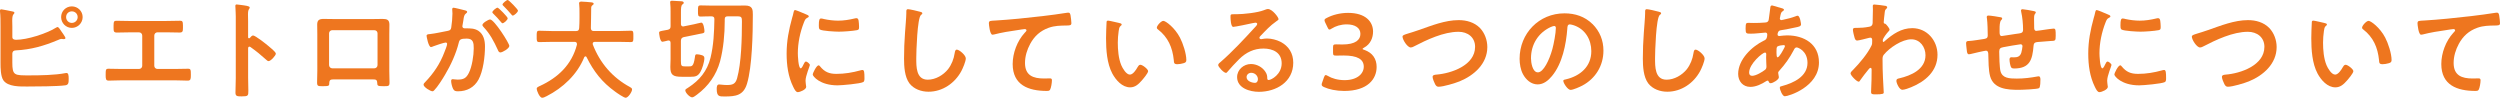 <?xml version="1.0" encoding="UTF-8"?><svg xmlns="http://www.w3.org/2000/svg" viewBox="0 0 1109.63 43.4"><g id="a"/><g id="b"><g id="c"><g><path d="M5.47,27.75c0,5.81,.96,5.71,7.58,5.71,4.7,0,11.42-.1,15.99-1.01,.14,0,.34-.05,.48-.05,.86,0,.96,1.15,.96,2.45,0,1.73,0,2.83-1.49,3.02-3.31,.48-13.11,.53-16.85,.53-3.22,0-8.59,.19-10.66-2.78-1.2-1.78-1.25-5.52-1.25-7.63V11.71C.24,9.65,.24,7.06,0,5.04v-.38c0-.38,.34-.53,.58-.53,.43,0,3.98,.77,4.75,.91,.34,.05,1.06,.14,1.06,.62,0,.29-.19,.43-.43,.72-.43,.48-.53,1.54-.53,2.88,0,.77,.05,1.58,.05,2.5v4.7c0,.96,.82,1.2,1.68,1.2,4.9,0,13.44-2.74,17.62-5.33,.24-.1,.53-.34,.77-.34,.48,0,1.3,1.34,1.58,1.78,.38,.53,1.92,2.64,1.92,3.12,0,.38-.43,.48-.72,.48-.19,0-.38-.05-.58-.05-.14,0-.29-.05-.38-.05-.58,0-1.2,.29-1.73,.53-6.19,2.59-11.86,4.22-18.63,4.56-.91,.05-1.44,.38-1.54,1.34v4.03ZM36.68,7.58c0,2.64-2.16,4.8-4.8,4.8s-4.75-2.16-4.75-4.8,2.11-4.75,4.75-4.75,4.8,2.11,4.8,4.75Zm-7.34,0c0,1.44,1.1,2.59,2.54,2.59s2.59-1.15,2.59-2.59-1.15-2.54-2.59-2.54-2.54,1.1-2.54,2.54Z" fill="#ee761f"/><path d="M73.66,9.31c2.11,0,4.18-.1,6.29-.1,.96,0,1.25,.29,1.25,2.06v1.15c0,1.49-.14,2.02-1.49,2.02-1.97,0-3.94-.1-5.95-.1h-3.84c-.82,0-1.44,.62-1.44,1.44v13.44c0,.77,.62,1.39,1.44,1.39h7.49c1.97,0,4.61-.1,6.05-.1,1.2,0,1.25,.43,1.25,2.78,0,1.54,0,2.5-1.34,2.5-1.44,0-3.89-.14-5.95-.14h-23.23c-2.06,0-4.51,.14-5.95,.14-1.34,0-1.34-.91-1.34-2.54,0-2.3,.05-2.74,1.25-2.74,1.44,0,4.03,.1,6.05,.1h7.49c.82,0,1.44-.62,1.44-1.39V15.79c0-.82-.62-1.44-1.44-1.44h-3.84c-2.02,0-3.98,.1-5.95,.1-1.34,0-1.49-.53-1.49-1.97v-1.15c0-1.82,.29-2.11,1.25-2.11,2.06,0,4.18,.1,6.24,.1h15.79Z" fill="#ee761f"/><path d="M112.35,15.75c.96,0,5.76,3.79,6.72,4.61,.67,.58,3.36,2.64,3.36,3.46s-2.26,3.31-3.22,3.31c-.38,0-.77-.34-1.06-.62-2.59-2.3-4.13-3.6-6.96-5.62-.14-.1-.29-.19-.48-.19-.43,0-.58,.38-.58,.77v13.1c0,1.92,.1,3.79,.1,5.71,0,2.21-.05,2.5-2.98,2.5-1.92,0-2.74-.05-2.74-1.63,0-2.16,.14-4.32,.14-6.48V7.3c0-1.25-.1-2.54-.14-3.74,0-.24-.05-.67-.05-.86,0-.48,.14-.72,.62-.72,.29,0,1.3,.14,1.63,.19,2.16,.29,4.13,.48,4.13,1.15,0,.19-.14,.48-.24,.62-.43,.53-.53,1.25-.53,2.54,0,.72,.05,1.63,.05,2.83v7.2c0,.38,.24,.48,.38,.48,.19,0,.29-.05,.43-.19,.34-.38,.86-1.06,1.39-1.06Z" fill="#ee761f"/><path d="M166.03,8.45c1.25,0,2.5-.05,3.74-.05,1.97,0,3.07,.34,3.07,2.54,0,1.44-.05,2.88-.05,4.27V31.49c0,1.68,.1,3.41,.1,5.09s-.43,1.68-2.69,1.68c-2.78,0-2.69-.24-2.78-1.58-.1-1.39-.62-1.44-2.3-1.44h-16.61c-1.63,0-2.26,.05-2.35,1.44-.05,1.34,.1,1.58-2.78,1.58-2.26,0-2.64,0-2.64-1.73s.1-3.36,.1-5.04V15.22c0-1.44-.05-2.88-.05-4.32,0-2.02,.96-2.5,2.88-2.5,1.3,0,2.64,.05,3.94,.05h18.43Zm-18.53,4.94c-.82,0-1.44,.62-1.44,1.39v14.11c0,.77,.62,1.44,1.44,1.44h18.63c.77,0,1.44-.62,1.44-1.44V14.79c0-.82-.62-1.39-1.44-1.39h-18.63Z" fill="#ee761f"/><path d="M206.09,4.51c.38,.1,1.25,.24,1.25,.77,0,.29-.19,.43-.43,.62-.91,.67-1.01,1.44-1.25,3.17-.1,.53-.19,1.2-.34,1.97-.05,.19-.1,.38-.1,.58,0,.67,.48,.96,1.06,.96h.58c1.92,0,3.74,0,5.42,1.06,2.4,1.58,2.98,4.32,2.98,7.01,0,4.37-.77,10.85-2.88,14.69-1.92,3.5-5.18,5.18-9.07,5.18-1.06,0-1.73-.1-2.21-1.1-.43-.82-.86-2.54-.86-3.46,0-.43,.14-.82,.67-.82,.48,0,1.2,.19,2.16,.19,2.64,0,3.84-.58,5.04-2.98,1.39-2.74,2.16-7.73,2.16-10.85,0-2.35-.14-4.37-3.07-4.37-2.69,0-3.22,.38-3.55,1.73-1.2,4.9-3.55,10.03-6.14,14.35-1.06,1.82-3.31,5.38-4.75,6.82-.19,.24-.48,.48-.82,.48-.86,0-3.94-1.82-3.94-2.93,0-.43,.38-.82,.67-1.1,3.79-3.94,6.67-8.21,8.59-13.34,.34-.86,1.2-2.93,1.2-3.65,0-.43-.34-.62-.62-.62-.72,0-4.66,1.34-5.52,1.68-.29,.1-.67,.34-1.01,.34-1.15,0-1.97-4.7-1.97-4.99,0-.72,.82-.72,1.39-.77,2.69-.29,5.38-.96,8.02-1.44,.96-.19,1.39-.48,1.54-1.49,.29-1.68,.53-4.46,.53-6.19,0-.77-.1-1.78-.1-1.87,0-.38,.14-.72,.58-.72,.48,0,4.08,.91,4.8,1.1Zm19.97,15.89c0,1.1-3.02,2.88-3.98,2.88-.62,0-.91-.62-1.1-1.1-1.82-3.94-3.41-7.06-6.43-10.27-.19-.24-.43-.53-.43-.82,0-.86,2.64-2.45,3.41-2.45,1.82,0,8.54,10.56,8.54,11.76Zm-.72-12.29c0,.77-1.68,2.21-2.3,2.21-.24,0-.48-.34-.67-.53-1.06-1.3-2.21-2.54-3.41-3.7-.19-.19-.43-.43-.43-.67,0-.58,1.73-2.02,2.3-2.02,.48,0,4.51,4.13,4.51,4.7Zm4.56-3.41c0,.77-1.73,2.21-2.3,2.21-.29,0-.43-.24-.67-.53-1.1-1.3-2.21-2.5-3.41-3.7-.19-.14-.48-.43-.48-.67,0-.58,1.82-2.02,2.3-2.02,.53,0,4.56,4.18,4.56,4.7Z" fill="#ee761f"/><path d="M256.07,19.49c0-.67-.48-.91-1.06-.91h-10.03c-1.87,0-3.74,.1-5.62,.1-1.2,0-1.15-.62-1.15-2.5s-.05-2.54,1.15-2.54c1.87,0,3.74,.14,5.62,.14h10.7c.91,0,1.3-.34,1.39-1.3,.1-1.49,.14-3.02,.14-4.51v-2.02c0-1.44,0-3.02-.14-4.13-.05-.1-.05-.24-.05-.34,0-.67,.53-.77,1.06-.77,.82,0,3.65,.24,4.51,.34,.34,.05,.91,.14,.91,.62,0,.24-.19,.38-.38,.53-.62,.43-.72,.77-.72,1.49-.1,2.93,0,5.86-.14,8.83,.05,.86,.43,1.25,1.3,1.25h10.8c1.87,0,3.74-.14,5.66-.14,1.2,0,1.1,.67,1.1,2.54s.1,2.5-1.15,2.5c-1.87,0-3.74-.1-5.62-.1h-10.32c-.48,.05-.96,.19-.96,.77,0,.19,.05,.29,.05,.43,3.17,8.21,8.74,14.69,16.51,18.87,.48,.29,.91,.48,.91,1.1,0,1.01-1.73,3.65-2.83,3.65-.82,0-3.94-2.16-4.7-2.74-5.81-4.18-9.5-8.93-12.67-15.31-.1-.19-.24-.34-.48-.34s-.38,.19-.53,.38c-3.12,7.68-9.46,13.63-16.75,17.33-.1,.05-.14,.1-.24,.1-.53,.29-1.2,.58-1.68,.58-1.2,0-2.45-3.22-2.45-3.98,0-.58,.58-.86,1.06-1.1,.14-.05,.24-.1,.34-.14,8.11-3.74,14.16-9.46,16.47-18.34v-.34Z" fill="#ee761f"/><path d="M307.93,10.8c.53-.1,3.07-.77,3.36-.77,1.01,0,1.39,3.02,1.39,3.89,0,.72-.38,.82-1.87,1.06-.53,.1-1.2,.24-2.06,.43l-5.28,1.06c-.91,.29-1.15,.62-1.25,1.58v9.02c0,2.21,.29,2.4,1.78,2.4h1.78c1.25,0,2.06,.1,2.64-3.98,.14-1.1,.19-1.39,.91-1.39,.62,0,1.54,.19,2.11,.38,.67,.19,1.2,.48,1.2,1.3,0,1.68-.96,4.85-1.82,6.24-1.1,1.82-2.21,2.06-4.22,2.06h-4.03c-3.94,0-5.04-.86-5.04-4.37,0-1.2,.1-2.35,.1-3.5v-7.15c0-.62-.24-1.1-.91-1.1-.14,0-.24,0-.34,.05-.38,.1-2.06,.53-2.35,.53-1.2,0-1.49-3.89-1.49-3.98,0-.67,.43-.72,2.54-1.1,.38-.05,.82-.14,1.3-.24,.96-.24,1.25-.62,1.25-1.58V5.18c0-1.25,0-2.54-.14-3.65-.05-.14-.05-.34-.05-.48,0-.62,.38-.72,.86-.72,.67,0,3.6,.19,4.27,.24,.38,.05,.91,.19,.91,.67,0,.38-.34,.53-.62,.77-.58,.43-.62,1.82-.62,3.5v5.14c0,.58,.29,1.1,.96,1.1,.1,0,.19,0,.29-.05l4.46-.91Zm7.82-3.55c-1.58-.05-3.12,.1-4.7,.1-1.3,0-1.25-.53-1.25-2.5s-.05-2.45,1.25-2.45c1.78,0,3.55,.1,5.28,.1h9.94c1.49,0,2.93-.05,4.42-.05,3.41,0,3.46,1.87,3.46,4.08,0,8.11-.29,23.14-2.59,30.63-1.58,5.23-5.04,5.66-9.89,5.66-2.35,0-3.55,.1-3.55-3.36,0-.96,.1-1.97,1.06-1.97,.29,0,.91,.05,1.2,.1,.67,.1,1.63,.14,2.35,.14,2.4,0,3.7-.43,4.42-2.93,1.92-6.82,2.16-17.95,2.16-25.15,0-2.64-.29-2.4-3.89-2.4h-2.4c-.96,0-1.34,.34-1.34,1.3v.77c0,5.81-.58,12.24-2.06,17.86-1.68,6.14-5.23,11.09-10.27,14.83-.53,.38-1.54,1.2-2.11,1.2-1.1,0-3.07-2.06-3.07-3.12,0-.48,.48-.67,1.3-1.2,5.04-3.26,8.4-7.34,9.89-13.2,1.39-5.62,1.63-11.42,1.73-17.23,0-.86-.43-1.2-1.3-1.2Z" fill="#ee761f"/><path d="M358.01,6.48c.38,.14,.96,.34,.96,.82,0,.29-.19,.34-.67,.62-.82,.43-1.01,.86-1.49,2.06-1.68,4.27-2.69,9.07-2.69,13.63,0,.91,.19,6.72,1.3,6.72,.43,0,1.1-1.39,1.3-1.87,.29-.62,.58-1.15,1.01-1.15,.48,0,1.73,1.01,1.73,1.54,0,.43-1.92,4.8-1.92,6.96,0,.48,.14,1.58,.19,2.02,.05,.24,.1,.53,.1,.72,0,1.2-2.74,2.35-3.74,2.35-.82,0-1.39-1.06-2.02-2.35-2.26-4.56-2.93-9.7-2.93-14.74,0-5.62,.96-10.51,2.45-15.89,.24-.82,.48-1.58,.62-2.4,.1-.43,.19-1.06,.72-1.06,.38,0,4.42,1.73,5.09,2.02Zm5.95,22.95c2.06,2.54,4.08,3.36,7.3,3.36,3.6,0,7.1-.58,10.56-1.54,.24-.1,.72-.19,1.01-.19,.77,0,.86,1.15,.86,3.6,0,.58,.05,1.44-.58,1.78-1.34,.72-9.46,1.44-11.38,1.44-7.78,0-10.99-4.03-10.99-4.8,0-.67,1.68-4.08,2.59-4.08,.29,0,.48,.24,.62,.43Zm1.73-20.98c1.97,.43,4.27,.72,6.29,.72,2.4,0,4.94-.38,7.3-.96,.24-.05,.58-.14,.86-.14,.67,0,.86,.58,.96,1.15,.1,.86,.19,1.73,.19,2.59,0,1.01,0,1.39-.91,1.58-1.92,.38-6.05,.67-8.06,.67-1.49,0-7.39-.29-8.4-.96-.53-.34-.48-1.34-.48-1.87,0-2.3,.24-3.02,1.01-3.02,.34,0,.86,.14,1.25,.24Z" fill="#ee761f"/><path d="M408.42,5.23c.34,.05,.96,.24,.96,.67,0,.34-.29,.48-.58,.72-1.68,1.25-2.11,16.47-2.11,19.2,0,3.74-.1,9.55,5.09,9.55,3.46,0,6.91-2.02,9.02-4.66,1.58-2.06,2.54-4.51,2.93-7.1,.14-.77,.24-1.58,.96-1.58,1.06,0,3.98,2.45,3.98,3.89,0,1.34-1.3,4.37-1.97,5.62-2.88,5.38-8.35,9.17-14.59,9.17-3.17,0-6.48-1.15-8.45-3.7-2.16-2.88-2.4-7.54-2.4-11.04,0-3.79,.14-7.58,.43-11.38,.14-2.21,.58-6.82,.58-8.78v-.53c0-.72,.05-1.2,.72-1.2,.82,0,4.46,.86,5.42,1.15Z" fill="#ee761f"/><path d="M441.69,9.12c7.01-.43,14.02-1.15,21.03-1.97,3.6-.43,7.3-.91,10.9-1.49,.19-.05,.38-.05,.58-.05,.72,0,.82,.62,.96,1.2,.14,.82,.38,2.69,.38,3.5,0,1.06-1.01,.96-2.11,1.01-2.83,.05-5.28,.05-7.97,1.01-3.74,1.34-6.34,3.7-8.21,7.15-1.39,2.54-2.3,5.52-2.3,8.45,0,5.57,3.6,6.91,8.45,6.91,.86,0,1.92-.05,2.4-.05,.72,0,1.1,.05,1.1,.82,0,1.06-.34,3.41-.86,4.27-.34,.48-.86,.48-1.39,.48-8.16,0-15.17-2.59-15.17-11.95,0-4.85,2.02-10.23,5.28-13.78,.24-.24,.86-.86,.86-1.15,0-.38-.43-.58-.72-.58-.38,0-2.54,.34-3.07,.43-3.22,.43-7.54,1.15-10.61,1.97-.24,.05-.48,.1-.72,.1-1.15,0-1.58-4.56-1.58-5.04,0-1.25,.67-1.1,2.78-1.25Z" fill="#ee761f"/><path d="M496.8,10.22c.38,.1,1.06,.19,1.06,.67,0,.29-.19,.38-.48,.62-.67,.53-.72,1.49-.86,2.3-.24,1.68-.38,3.36-.38,5.09,0,3.22,.29,7.01,1.54,10.03,.58,1.34,2.16,4.18,3.84,4.18,1.34,0,2.74-2.11,3.31-3.17,.29-.48,.67-1.2,1.3-1.2,1.01,0,3.46,1.97,3.46,2.83,0,.91-2.16,3.41-2.83,4.18-1.39,1.58-2.88,3.02-5.14,3.02-3.55,0-6.34-3.22-7.92-6.14-2.4-4.51-2.78-10.56-2.78-15.65,0-.77,.14-6.86,.24-7.3,.05-.38,.34-.53,.67-.53,.62,0,4.18,.91,4.99,1.06Zm19.54-.96c1.06,0,5.09,3.02,7.39,7.44,1.34,2.54,2.83,7.1,2.83,9.98,0,.91-.48,1.15-1.3,1.39-.77,.24-1.87,.43-2.69,.43-1.54,0-1.49-.67-1.58-1.82-.58-5.62-2.54-10.18-7.1-13.68-.29-.19-.43-.38-.43-.72,0-.91,1.92-3.02,2.88-3.02Z" fill="#ee761f"/><path d="M567.49,8.5c0,.34-.53,.62-1.06,1.01-2.69,1.87-4.7,4.08-6.96,6.43-.19,.19-.48,.53-.48,.82,0,.38,.38,.62,.82,.62,.19,0,.43-.05,.62-.1,.62-.14,1.34-.19,1.97-.19,1.92,0,4.18,.58,5.9,1.44,3.74,1.92,5.71,5.14,5.71,9.31,0,8.5-7.54,12.91-15.27,12.91-3.98,0-9.65-1.63-9.65-6.53,0-3.31,2.93-5.81,6.15-5.81,2.5,0,5.04,1.34,6.38,3.41,.72,1.1,.86,1.82,.86,3.07,.05,.34,.19,.62,.58,.62,1.25,0,5.81-2.54,5.81-7.39s-3.94-6.58-8.11-6.58-7.68,1.68-10.75,4.7c-1.87,1.82-3.6,3.79-5.33,5.76-.14,.19-.29,.34-.53,.34-1.01,0-3.46-2.69-3.46-3.46,0-.58,.72-1.1,1.15-1.44,4.94-4.27,10.51-10.23,14.93-15.07,.38-.38,1.25-1.25,1.25-1.73,0-.43-.43-.58-.82-.58-.24,0-.86,.14-1.15,.19-1.15,.29-7.92,1.68-8.69,1.68-1.06,0-1.2-3.6-1.2-4.42,0-1.1,.05-1.2,1.49-1.2h1.15c3.07,0,9.36-.67,12.15-1.78,.53-.19,1.3-.53,1.82-.53,1.92,0,4.7,3.65,4.7,4.46Zm-12.14,23.81c-1.06,0-2.06,.77-2.06,1.92,0,1.73,2.3,2.54,3.74,2.54,.91,0,1.3-.86,1.3-1.63,0-1.49-1.3-2.83-2.98-2.83Z" fill="#ee761f"/><path d="M604.78,21.7c0,.14,.24,.29,.72,.43,3.84,1.3,5.52,4.13,5.52,7.58,0,5.33-3.94,10.66-14.4,10.66-3.5,0-6.82-.72-8.98-1.73-.72-.34-1.01-.62-1.01-1.1,0-.24,.05-.53,.19-.86l.82-2.35c.24-.67,.43-1.01,.82-1.01,.19,0,.48,.14,.91,.38,1.73,1.06,4.37,1.87,7.44,1.87,5.67,0,8.5-2.93,8.5-5.95,0-3.31-2.78-4.99-8.98-4.99-1.06,0-2.74,.05-3.22,.05-1.25,0-1.44-.19-1.44-1.39v-2.16c0-1.25,.19-1.44,1.44-1.44,.53,0,1.82,.05,2.74,.05,5.81,0,7.97-2.06,7.97-4.7s-2.35-4.22-6.05-4.22c-2.64,0-4.99,.77-6.72,1.87-.43,.29-.72,.43-.96,.43-.34,0-.58-.29-.86-.96l-1.06-2.21c-.19-.43-.29-.72-.29-.96,0-.43,.29-.67,.96-1.01,2.54-1.34,5.9-2.26,9.5-2.26,7.87,0,11.09,3.98,11.09,8.3,0,2.64-1.06,5.57-4.03,7.15-.38,.19-.62,.38-.62,.53Z" fill="#ee761f"/><path d="M629.72,13.35c5.62-1.97,11.67-4.42,17.71-4.42,3.5,0,6.96,.96,9.46,3.5,2.11,2.21,3.26,5.38,3.26,8.45,0,7.39-5.86,12.58-12.29,15.22-2.06,.82-7.2,2.4-9.36,2.4-.82,0-1.15-.48-1.54-1.15-.38-.72-1.1-2.45-1.1-3.22,0-.86,1.01-.96,1.63-1.01,6.72-.53,17.23-4.13,17.23-12.34,0-4.27-3.31-6.67-7.34-6.67-6.67,0-14.11,3.55-19.97,6.58-.38,.19-.77,.38-1.25,.38-1.49,0-3.65-3.46-3.65-4.8,0-.62,.58-.82,2.59-1.44,1.1-.34,2.59-.77,4.61-1.49Z" fill="#ee761f"/><path d="M706.84,10.66c3.22,3.22,4.85,7.25,4.85,11.81,0,6.67-3.5,12.39-9.36,15.51-1.1,.58-4.08,1.92-5.23,1.92-1.25,0-3.22-2.98-3.22-4.03,0-.48,.72-.58,1.2-.67,6.29-1.49,11.23-5.62,11.23-12.48,0-5.14-2.69-9.75-7.68-11.47-.43-.14-1.39-.43-1.82-.43-1.1,0-1.1,1.06-1.15,1.87-.53,7.01-2.21,15.55-6.82,21.07-1.58,1.92-3.7,3.7-6.34,3.7-2.93,0-5.23-2.11-6.53-4.56-1.06-1.97-1.49-4.56-1.49-6.82,0-11.23,8.59-20.16,19.92-20.16,4.7,0,9.02,1.39,12.43,4.75Zm-18.67,1.39c-5.47,2.59-8.64,7.73-8.64,13.83,0,1.78,.62,6.24,3.07,6.24s5.09-5.47,6.43-10.37c.62-2.3,1.54-7.06,1.54-9.36,0-.48-.24-.86-.77-.86-.38,0-1.25,.34-1.63,.53Z" fill="#ee761f"/><path d="M736.33,5.23c.34,.05,.96,.24,.96,.67,0,.34-.29,.48-.58,.72-1.68,1.25-2.11,16.47-2.11,19.2,0,3.74-.1,9.55,5.09,9.55,3.46,0,6.91-2.02,9.03-4.66,1.58-2.06,2.54-4.51,2.93-7.1,.14-.77,.24-1.58,.96-1.58,1.06,0,3.98,2.45,3.98,3.89,0,1.34-1.3,4.37-1.97,5.62-2.88,5.38-8.35,9.17-14.59,9.17-3.17,0-6.48-1.15-8.45-3.7-2.16-2.88-2.4-7.54-2.4-11.04,0-3.79,.14-7.58,.43-11.38,.14-2.21,.58-6.82,.58-8.78v-.53c0-.72,.05-1.2,.72-1.2,.82,0,4.46,.86,5.42,1.15Z" fill="#ee761f"/><path d="M789.75,3.31c1.3,.38,2.06,.53,2.06,1.01,0,.29-.29,.48-.48,.62-.62,.38-.77,.62-1.06,1.78-.05,.29-.29,1.3-.29,1.49,0,.38,.29,.72,.67,.72,.14,0,.58-.1,.72-.14,1.82-.38,3.94-.91,5.66-1.58,.24-.1,.53-.24,.82-.24,1.15,0,1.54,3.65,1.54,3.84,0,.91-1.15,1.1-2.35,1.34-1.87,.43-4.85,1.01-6.77,1.3-1.1,.19-1.3,1.39-1.3,1.92,0,.43,.43,.62,.77,.62,.1,0,.24-.05,.38-.05,.96-.1,2.16-.24,3.12-.24,7.44,0,14.11,3.79,14.11,12,0,10.9-13.58,15.03-15.17,15.03-1.06,0-2.21-2.93-2.21-3.84,0-.53,.53-.58,1.06-.72,5.04-1.34,11.23-4.22,11.23-10.27,0-5.33-4.22-6.86-4.8-6.86-.72,0-1.01,.62-1.3,1.2-1.82,3.46-3.79,6.24-6.43,9.17-.29,.29-.48,.53-.48,.96,0,.14,.24,1.54,.29,1.78v.24c0,.91-2.59,2.54-3.65,2.54-.43,0-.67-.29-.82-.67-.1-.24-.19-.48-.53-.48-.19,0-.34,.1-.53,.19-2.06,1.34-4.61,2.59-7.1,2.59-3.36,0-5.42-2.54-5.42-5.76,0-6.38,6.1-12.24,11.52-14.83,.29-.14,1.39-.38,1.39-2.69,0-.53-.34-.82-.82-.82-.19,0-.86,.1-1.06,.1-1.78,.14-3.55,.38-5.33,.38-2.11,0-2.4,0-2.4-2.26,0-2.4,.29-2.54,1.15-2.54,.82,0,1.63,.05,2.5,.05,1.63,0,3.26-.05,4.9-.19,.48-.05,.91-.05,1.3-.43,.38-.38,.43-.82,.48-1.3,.24-1.68,.43-3.36,.67-5.09,.05-.43,.24-.77,.77-.77,.34,0,2.64,.77,3.17,.91Zm-13.39,28.9c0,.91,.43,1.44,1.34,1.44,1.68,0,4.46-1.68,5.76-2.69,.48-.38,.58-.91,.58-1.49,0-.43-.14-2.45-.14-3.94,0-.48,.05-.96,.05-1.39s-.1-.82-.58-.82c-1.01,0-7.01,4.99-7.01,8.88Zm12.62-11.62c-.53,.34-.48,1.3-.48,2.35v.58c0,.77,.05,1.92,.48,1.92,.82,0,2.59-3.46,2.98-4.22,.1-.19,.29-.53,.29-.77,0-.34-.34-.43-.62-.43-.67,0-2.11,.24-2.64,.58Z" fill="#ee761f"/><path d="M837.06,2.64c.29,.1,.58,.29,.58,.58,0,.24-.14,.43-.34,.62-.58,.58-.67,.53-.86,2.54-.1,.67-.34,2.88-.34,3.46,0,.53,.19,.62,.72,.72,.29,.1,1.87,1.97,1.87,2.59,0,.38-.43,.72-.67,1.01-.58,.62-2.35,2.88-2.35,3.7,0,.48,.05,.77,.29,.77,.19,0,.48-.29,.62-.43,3.55-3.07,7.3-5.71,12.19-5.71,6.53,0,11.19,5.47,11.19,11.81,0,7.25-5.42,11.86-11.67,14.4-.86,.38-2.98,1.15-3.94,1.15-1.34,0-2.64-2.98-2.64-3.98,0-.82,.58-.96,1.25-1.1,5.23-1.2,11.67-3.98,11.67-10.27,0-3.6-2.4-7.06-6.29-7.06-4.08,0-9.65,3.7-12.19,6.82-.48,.58-.58,1.2-.58,1.92,0,2.83,.05,5.66,.19,8.45,.05,1.34,.34,5.9,.34,6.43s-.43,.82-3.6,.82c-1.39,0-2.02-.05-2.02-1.01,0-.38,.05-1.3,.05-1.54,.05-1.49,.14-3.55,.14-3.79,.05-1.54,.05-3.12,.05-4.66,0-.34-.1-.77-.48-.77s-.72,.53-.96,.77c-.91,1.1-2.88,3.6-3.6,4.7-.14,.29-.38,.67-.72,.67-.86,0-3.6-2.78-3.6-3.7,0-.53,.82-1.25,1.2-1.63,2.83-2.88,6.38-7.1,8.11-10.71,.29-.58,.29-1.15,.29-1.87v-.62c0-.48-.19-1.01-.77-1.01-.29,0-.58,.1-.82,.14-.91,.24-4.42,1.15-5.09,1.15s-.91-.62-1.1-1.15c-.24-.67-.77-2.98-.77-3.65,0-.72,.48-.82,1.1-.82h.67c1.78,0,3.55-.14,5.28-.48,.62-.1,1.15-.24,1.49-.82,.29-.48,.24-1.39,.24-1.97,0-1.63,.1-3.26,.1-4.9,0-.67-.05-1.2-.05-1.54,0-.53,.24-.67,.72-.67,.67,0,4.51,.48,5.09,.62Z" fill="#ee761f"/><path d="M888.05,7.63c.29,.1,.62,.24,.62,.58,0,.29-.29,.58-.48,.77-.62,.72-.67,2.5-.67,3.89v1.3c0,.72,0,1.82,.96,1.82,.43,0,5.14-.82,6-.91,2.64-.38,3.46-.29,3.46-1.97,0-2.26-.29-5.62-.82-7.78-.05-.19-.1-.43-.1-.62,0-.43,.29-.62,.67-.62,.62,0,4.18,.62,4.94,.82,.34,.1,.96,.14,.96,.58,0,.29-.29,.58-.43,.77-.38,.53-.34,1.78-.34,2.4,0,1.25,.05,2.45,.05,3.7,0,.62,.14,1.34,.96,1.34,.38,0,3.22-.43,3.84-.53,.77-.1,3.22-.48,3.84-.48,.91,0,.91,.72,.91,3.26,0,2.26-.19,2.16-2.5,2.26-.86,.05-2.02,.14-3.6,.29-2.69,.24-3.6,0-3.74,1.92-.48,6-1.63,9.98-8.59,9.98-.48,0-.91-.05-1.25-.38-.53-.67-.82-2.78-.82-3.65,0-.48,.24-.96,.77-.96,.38,0,.82,.05,1.2,.05,1.63,0,2.74-.43,3.26-2.06,.19-.62,.53-2.35,.53-2.93,0-.48-.38-.82-.82-.82-.58,0-6.77,1.1-7.73,1.3-1.25,.24-1.78,.62-1.78,1.97,0,1.82,.14,7.2,.58,8.74,.86,3.07,3.89,3.22,7.25,3.22,3.12,0,6.19-.38,9.26-.96,.14-.05,.29-.05,.43-.05,.67,0,.77,.86,.77,1.39,0,.77,0,3.36-.58,3.84-.72,.53-7.87,.77-9.12,.77-4.85,0-11.04-.34-12.62-6-.77-2.78-.72-6.82-.82-9.79,0-.72-.14-1.58-1.06-1.58-.53,0-5.95,1.25-6.82,1.49-.19,.05-.48,.1-.72,.1-.72,0-.86-.77-.96-1.92-.05-.24-.05-.53-.1-.82-.05-.53-.19-1.58-.19-2.11,0-1.06,.67-1.06,1.49-1.06,1.3-.05,4.66-.62,6.1-.82,1.15-.19,2.02-.24,2.02-1.68,0-1.78-.1-5.66-.34-7.39-.05-.19-.1-.48-.1-.67,0-.53,.29-.72,.77-.72,.82,0,4.61,.58,5.42,.77Z" fill="#ee761f"/><path d="M935.74,6.48c.38,.14,.96,.34,.96,.82,0,.29-.19,.34-.67,.62-.82,.43-1.01,.86-1.49,2.06-1.68,4.27-2.69,9.07-2.69,13.63,0,.91,.19,6.72,1.3,6.72,.43,0,1.1-1.39,1.3-1.87,.29-.62,.58-1.15,1.01-1.15,.48,0,1.73,1.01,1.73,1.54,0,.43-1.92,4.8-1.92,6.96,0,.48,.14,1.58,.19,2.02,.05,.24,.1,.53,.1,.72,0,1.2-2.74,2.35-3.74,2.35-.82,0-1.39-1.06-2.02-2.35-2.26-4.56-2.93-9.7-2.93-14.74,0-5.62,.96-10.51,2.45-15.89,.24-.82,.48-1.58,.62-2.4,.1-.43,.19-1.06,.72-1.06,.38,0,4.42,1.73,5.09,2.02Zm5.95,22.95c2.06,2.54,4.08,3.36,7.3,3.36,3.6,0,7.1-.58,10.56-1.54,.24-.1,.72-.19,1.01-.19,.77,0,.86,1.15,.86,3.6,0,.58,.05,1.44-.58,1.78-1.34,.72-9.46,1.44-11.38,1.44-7.78,0-10.99-4.03-10.99-4.8,0-.67,1.68-4.08,2.59-4.08,.29,0,.48,.24,.62,.43Zm1.73-20.98c1.97,.43,4.27,.72,6.29,.72,2.4,0,4.94-.38,7.3-.96,.24-.05,.58-.14,.86-.14,.67,0,.86,.58,.96,1.15,.1,.86,.19,1.73,.19,2.59,0,1.01,0,1.39-.91,1.58-1.92,.38-6.05,.67-8.06,.67-1.49,0-7.39-.29-8.4-.96-.53-.34-.48-1.34-.48-1.87,0-2.3,.24-3.02,1.01-3.02,.34,0,.86,.14,1.25,.24Z" fill="#ee761f"/><path d="M980.06,13.35c5.62-1.97,11.67-4.42,17.71-4.42,3.5,0,6.96,.96,9.46,3.5,2.11,2.21,3.26,5.38,3.26,8.45,0,7.39-5.86,12.58-12.29,15.22-2.06,.82-7.2,2.4-9.36,2.4-.82,0-1.15-.48-1.54-1.15-.38-.72-1.1-2.45-1.1-3.22,0-.86,1.01-.96,1.63-1.01,6.72-.53,17.23-4.13,17.23-12.34,0-4.27-3.31-6.67-7.34-6.67-6.67,0-14.11,3.55-19.97,6.58-.38,.19-.77,.38-1.25,.38-1.49,0-3.65-3.46-3.65-4.8,0-.62,.58-.82,2.59-1.44,1.1-.34,2.59-.77,4.61-1.49Z" fill="#ee761f"/><path d="M1031.75,10.22c.38,.1,1.06,.19,1.06,.67,0,.29-.19,.38-.48,.62-.67,.53-.72,1.49-.86,2.3-.24,1.68-.38,3.36-.38,5.09,0,3.22,.29,7.01,1.54,10.03,.58,1.34,2.16,4.18,3.84,4.18,1.34,0,2.74-2.11,3.31-3.17,.29-.48,.67-1.2,1.3-1.2,1.01,0,3.46,1.97,3.46,2.83,0,.91-2.16,3.41-2.83,4.18-1.39,1.58-2.88,3.02-5.14,3.02-3.55,0-6.34-3.22-7.92-6.14-2.4-4.51-2.78-10.56-2.78-15.65,0-.77,.14-6.86,.24-7.3,.05-.38,.34-.53,.67-.53,.62,0,4.18,.91,4.99,1.06Zm19.54-.96c1.06,0,5.09,3.02,7.39,7.44,1.34,2.54,2.83,7.1,2.83,9.98,0,.91-.48,1.15-1.3,1.39-.77,.24-1.87,.43-2.69,.43-1.54,0-1.49-.67-1.58-1.82-.58-5.62-2.54-10.18-7.1-13.68-.29-.19-.43-.38-.43-.72,0-.91,1.92-3.02,2.88-3.02Z" fill="#ee761f"/><path d="M1075.79,9.12c7.01-.43,14.02-1.15,21.03-1.97,3.6-.43,7.3-.91,10.9-1.49,.19-.05,.38-.05,.58-.05,.72,0,.82,.62,.96,1.2,.14,.82,.38,2.69,.38,3.5,0,1.06-1.01,.96-2.11,1.01-2.83,.05-5.28,.05-7.97,1.01-3.74,1.34-6.34,3.7-8.21,7.15-1.39,2.54-2.3,5.52-2.3,8.45,0,5.57,3.6,6.91,8.45,6.91,.86,0,1.92-.05,2.4-.05,.72,0,1.1,.05,1.1,.82,0,1.06-.34,3.41-.86,4.27-.34,.48-.86,.48-1.39,.48-8.16,0-15.17-2.59-15.17-11.95,0-4.85,2.02-10.23,5.28-13.78,.24-.24,.86-.86,.86-1.15,0-.38-.43-.58-.72-.58-.38,0-2.54,.34-3.07,.43-3.22,.43-7.54,1.15-10.61,1.97-.24,.05-.48,.1-.72,.1-1.15,0-1.58-4.56-1.58-5.04,0-1.25,.67-1.1,2.78-1.25Z" fill="#ee761f"/></g></g></g></svg>